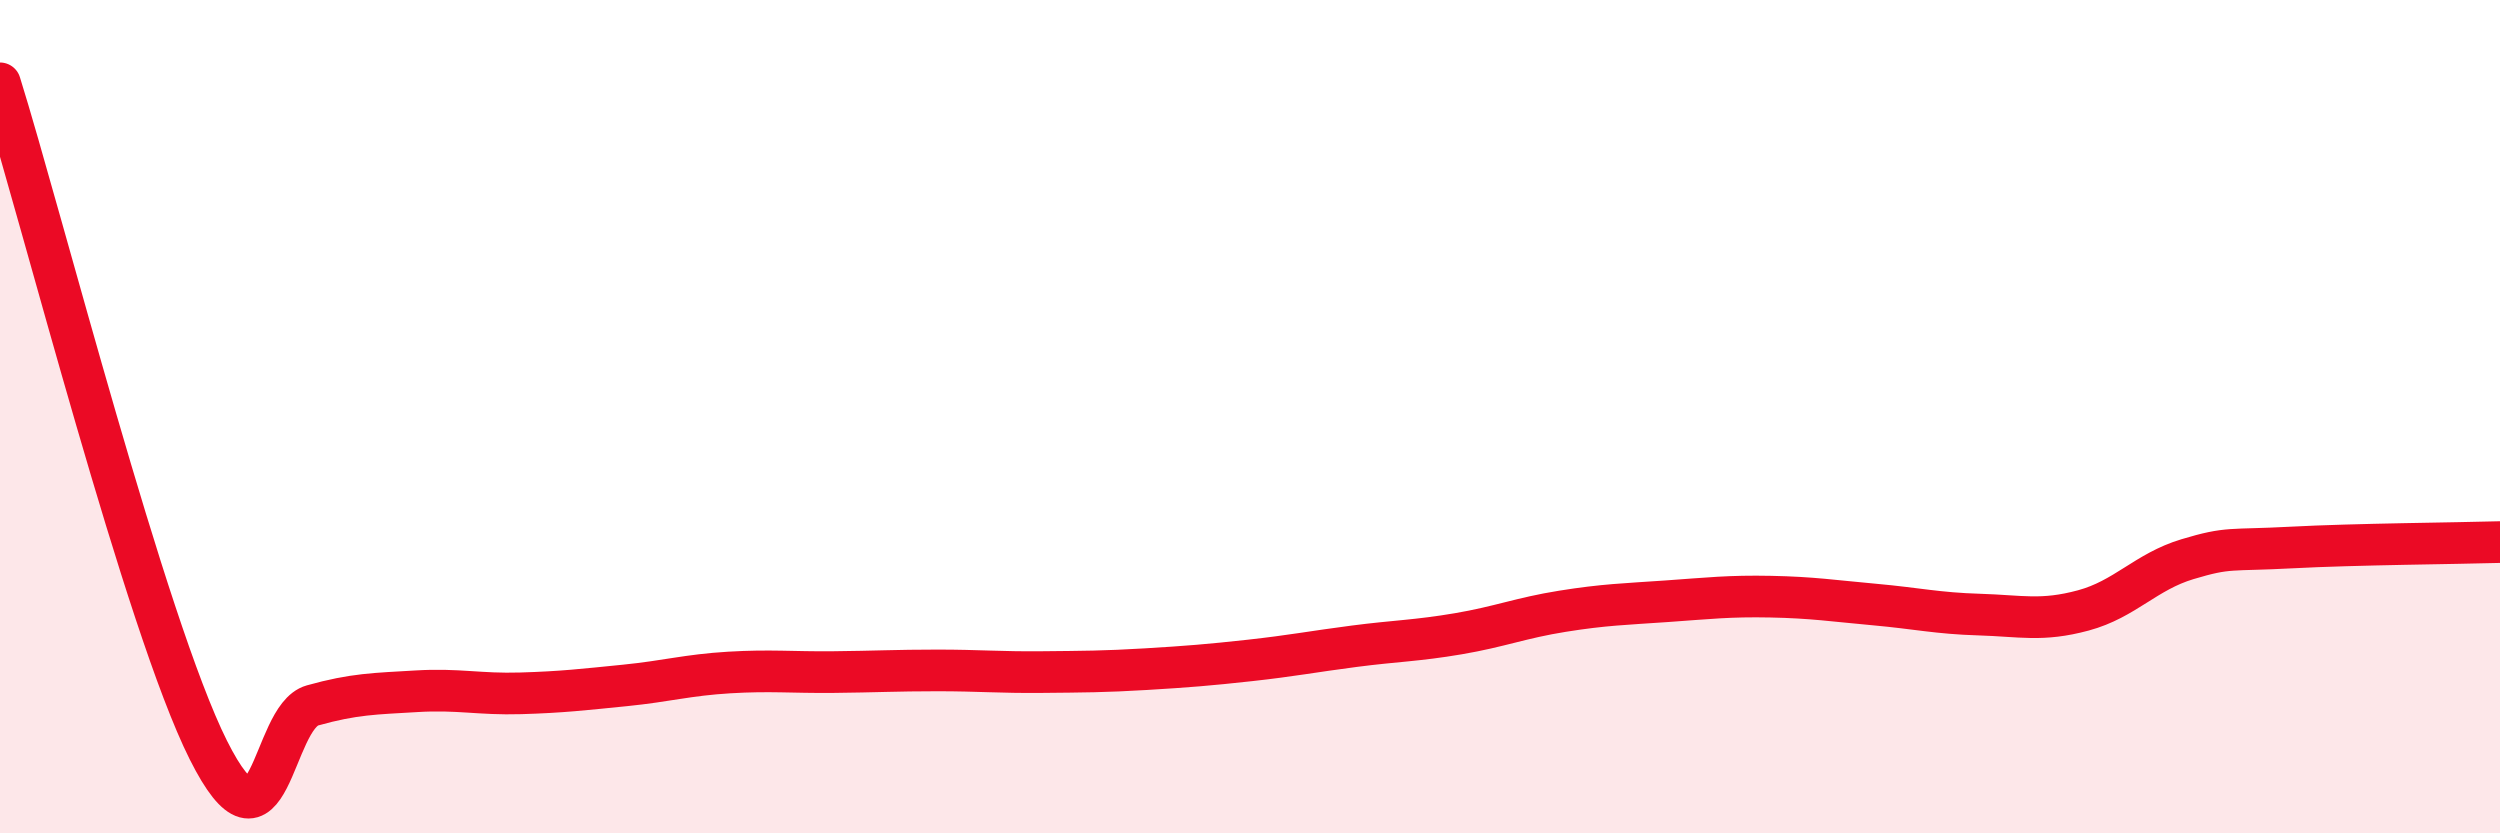 
    <svg width="60" height="20" viewBox="0 0 60 20" xmlns="http://www.w3.org/2000/svg">
      <path
        d="M 0,2 C 1,5.2 3.5,15.01 5,18 C 6.5,20.99 6.5,17.21 7.5,16.93 C 8.5,16.65 9,16.65 10,16.59 C 11,16.53 11.5,16.67 12.5,16.64 C 13.5,16.61 14,16.55 15,16.45 C 16,16.35 16.5,16.2 17.5,16.14 C 18.5,16.08 19,16.14 20,16.13 C 21,16.12 21.5,16.09 22.5,16.09 C 23.5,16.09 24,16.14 25,16.13 C 26,16.12 26.5,16.12 27.5,16.06 C 28.5,16 29,15.96 30,15.85 C 31,15.74 31.5,15.64 32.5,15.51 C 33.5,15.38 34,15.38 35,15.21 C 36,15.04 36.5,14.83 37.5,14.67 C 38.5,14.51 39,14.5 40,14.43 C 41,14.36 41.5,14.3 42.5,14.32 C 43.5,14.34 44,14.42 45,14.51 C 46,14.6 46.5,14.72 47.5,14.75 C 48.5,14.78 49,14.92 50,14.65 C 51,14.38 51.5,13.72 52.5,13.42 C 53.5,13.12 53.5,13.22 55,13.14 C 56.5,13.06 59,13.04 60,13.01L60 20L0 20Z"
        fill="#EB0A25"
        opacity="0.1"
        stroke-linecap="round"
        stroke-linejoin="round"
      />
      <path
        d="M 0,2 C 1,5.2 3.5,15.01 5,18 C 6.5,20.99 6.5,17.21 7.5,16.93 C 8.5,16.65 9,16.65 10,16.59 C 11,16.53 11.5,16.67 12.5,16.64 C 13.5,16.61 14,16.55 15,16.45 C 16,16.35 16.5,16.2 17.5,16.14 C 18.5,16.08 19,16.14 20,16.13 C 21,16.12 21.5,16.09 22.5,16.09 C 23.5,16.09 24,16.14 25,16.13 C 26,16.12 26.5,16.12 27.5,16.06 C 28.5,16 29,15.96 30,15.85 C 31,15.74 31.5,15.64 32.5,15.51 C 33.5,15.38 34,15.38 35,15.21 C 36,15.04 36.5,14.83 37.5,14.67 C 38.5,14.51 39,14.5 40,14.43 C 41,14.36 41.5,14.3 42.5,14.32 C 43.5,14.34 44,14.42 45,14.51 C 46,14.6 46.5,14.72 47.5,14.75 C 48.5,14.78 49,14.92 50,14.65 C 51,14.38 51.5,13.72 52.5,13.42 C 53.5,13.12 53.5,13.22 55,13.14 C 56.5,13.06 59,13.04 60,13.01"
        stroke="#EB0A25"
        stroke-width="1"
        fill="none"
        stroke-linecap="round"
        stroke-linejoin="round"
      />
    </svg>
  